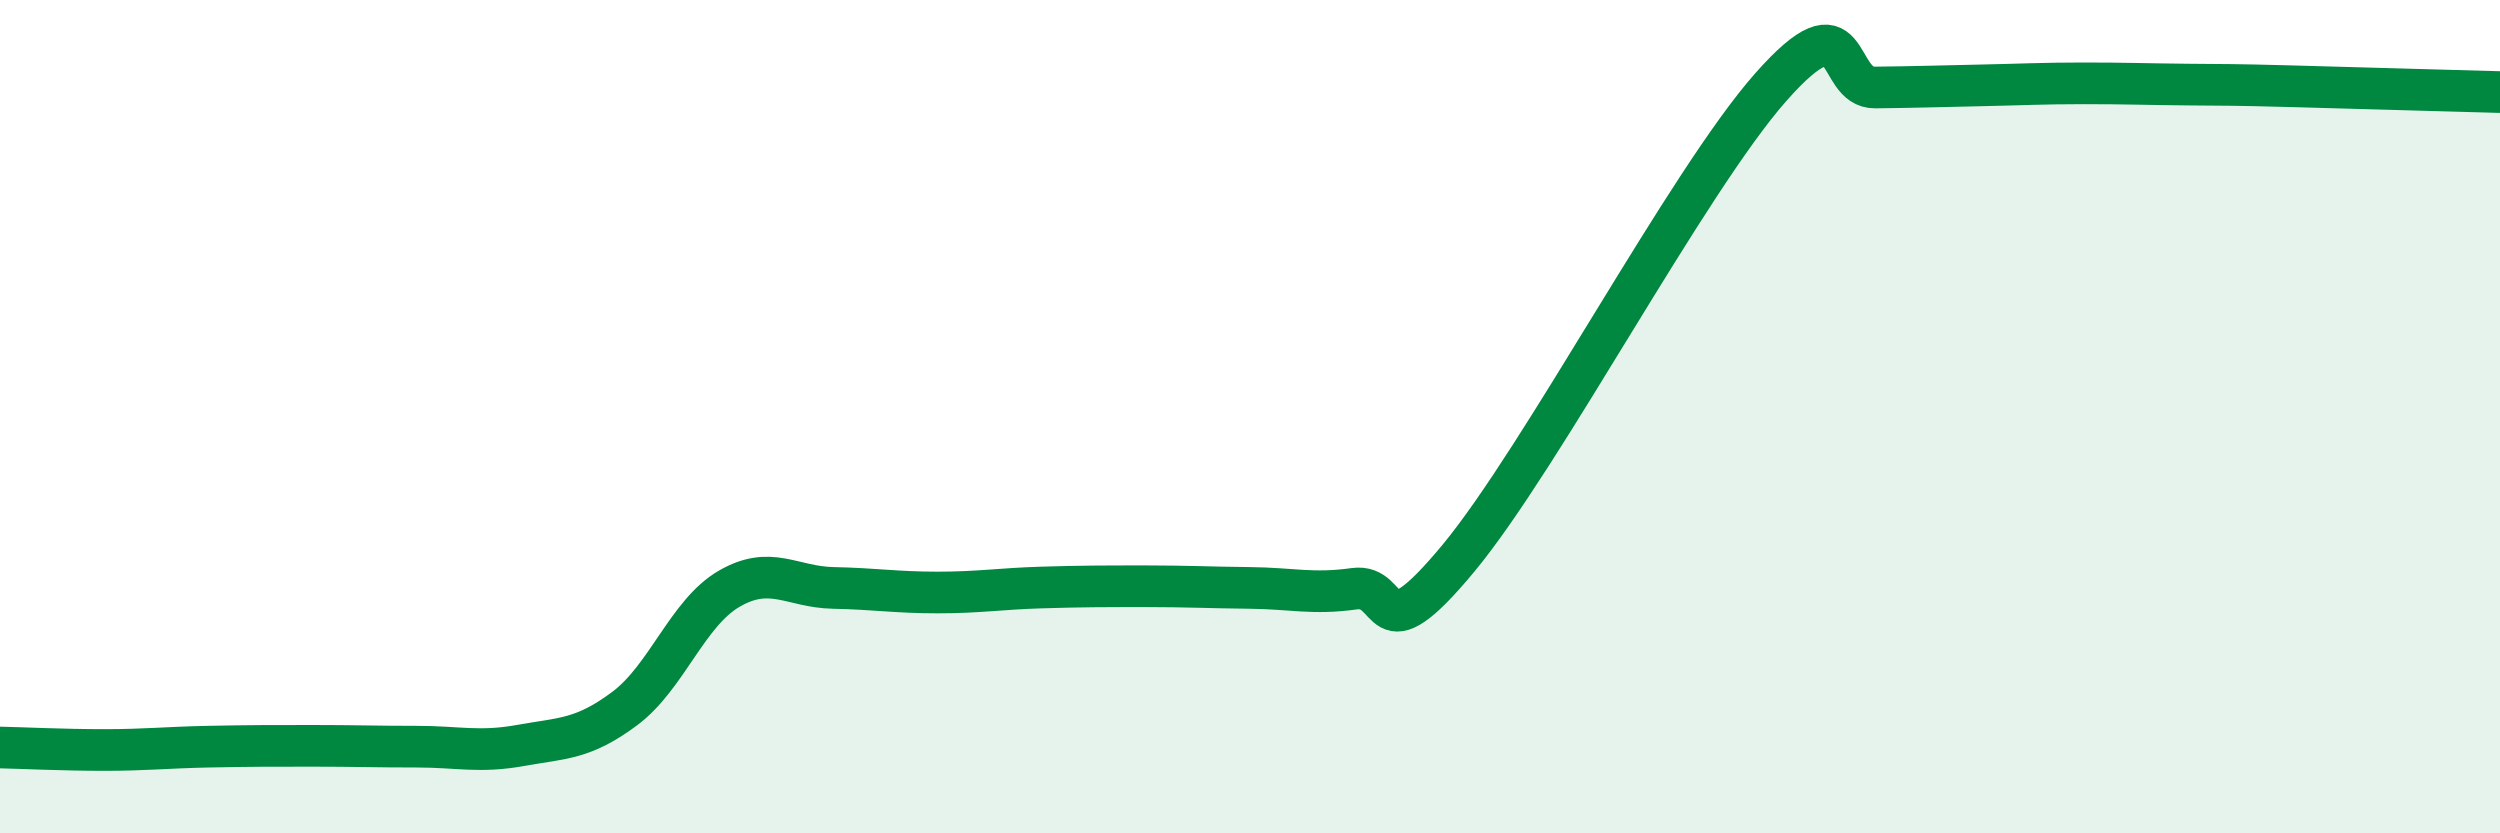 
    <svg width="60" height="20" viewBox="0 0 60 20" xmlns="http://www.w3.org/2000/svg">
      <path
        d="M 0,17.94 C 0.5,17.95 1.5,18 2.5,18 C 3.5,18 4,17.94 5,17.92 C 6,17.9 6.5,17.9 7.5,17.9 C 8.5,17.9 9,17.92 10,17.92 C 11,17.92 11.5,18.07 12.5,17.89 C 13.5,17.71 14,17.75 15,17 C 16,16.25 16.5,14.71 17.5,14.13 C 18.5,13.55 19,14.09 20,14.11 C 21,14.13 21.5,14.22 22.5,14.22 C 23.5,14.22 24,14.13 25,14.1 C 26,14.07 26.5,14.07 27.5,14.07 C 28.5,14.07 29,14.1 30,14.11 C 31,14.12 31.5,14.27 32.5,14.13 C 33.5,13.99 33,15.81 35,13.4 C 37,10.99 40.5,4.35 42.5,2.09 C 44.5,-0.17 44,2.11 45,2.1 C 46,2.09 46.5,2.07 47.5,2.05 C 48.5,2.03 49,2 50,2 C 51,2 51.5,2.02 52.5,2.03 C 53.5,2.04 53.5,2.03 55,2.07 C 56.5,2.11 59,2.18 60,2.21L60 20L0 20Z"
        fill="#008740"
        opacity="0.1"
        stroke-linecap="round"
        stroke-linejoin="round"
      />
      <path
        d="M 0,17.94 C 0.5,17.95 1.5,18 2.5,18 C 3.5,18 4,17.94 5,17.92 C 6,17.9 6.5,17.9 7.5,17.9 C 8.5,17.9 9,17.92 10,17.92 C 11,17.92 11.5,18.07 12.5,17.89 C 13.5,17.71 14,17.75 15,17 C 16,16.25 16.5,14.71 17.5,14.13 C 18.5,13.55 19,14.09 20,14.11 C 21,14.13 21.5,14.22 22.5,14.22 C 23.5,14.22 24,14.13 25,14.1 C 26,14.07 26.5,14.07 27.5,14.07 C 28.5,14.07 29,14.1 30,14.11 C 31,14.12 31.5,14.27 32.5,14.13 C 33.5,13.99 33,15.81 35,13.4 C 37,10.99 40.5,4.35 42.5,2.09 C 44.5,-0.17 44,2.11 45,2.1 C 46,2.09 46.5,2.07 47.5,2.05 C 48.5,2.03 49,2 50,2 C 51,2 51.5,2.02 52.5,2.03 C 53.5,2.04 53.5,2.03 55,2.07 C 56.5,2.11 59,2.18 60,2.21"
        stroke="#008740"
        stroke-width="1"
        fill="none"
        stroke-linecap="round"
        stroke-linejoin="round"
      />
    </svg>
  